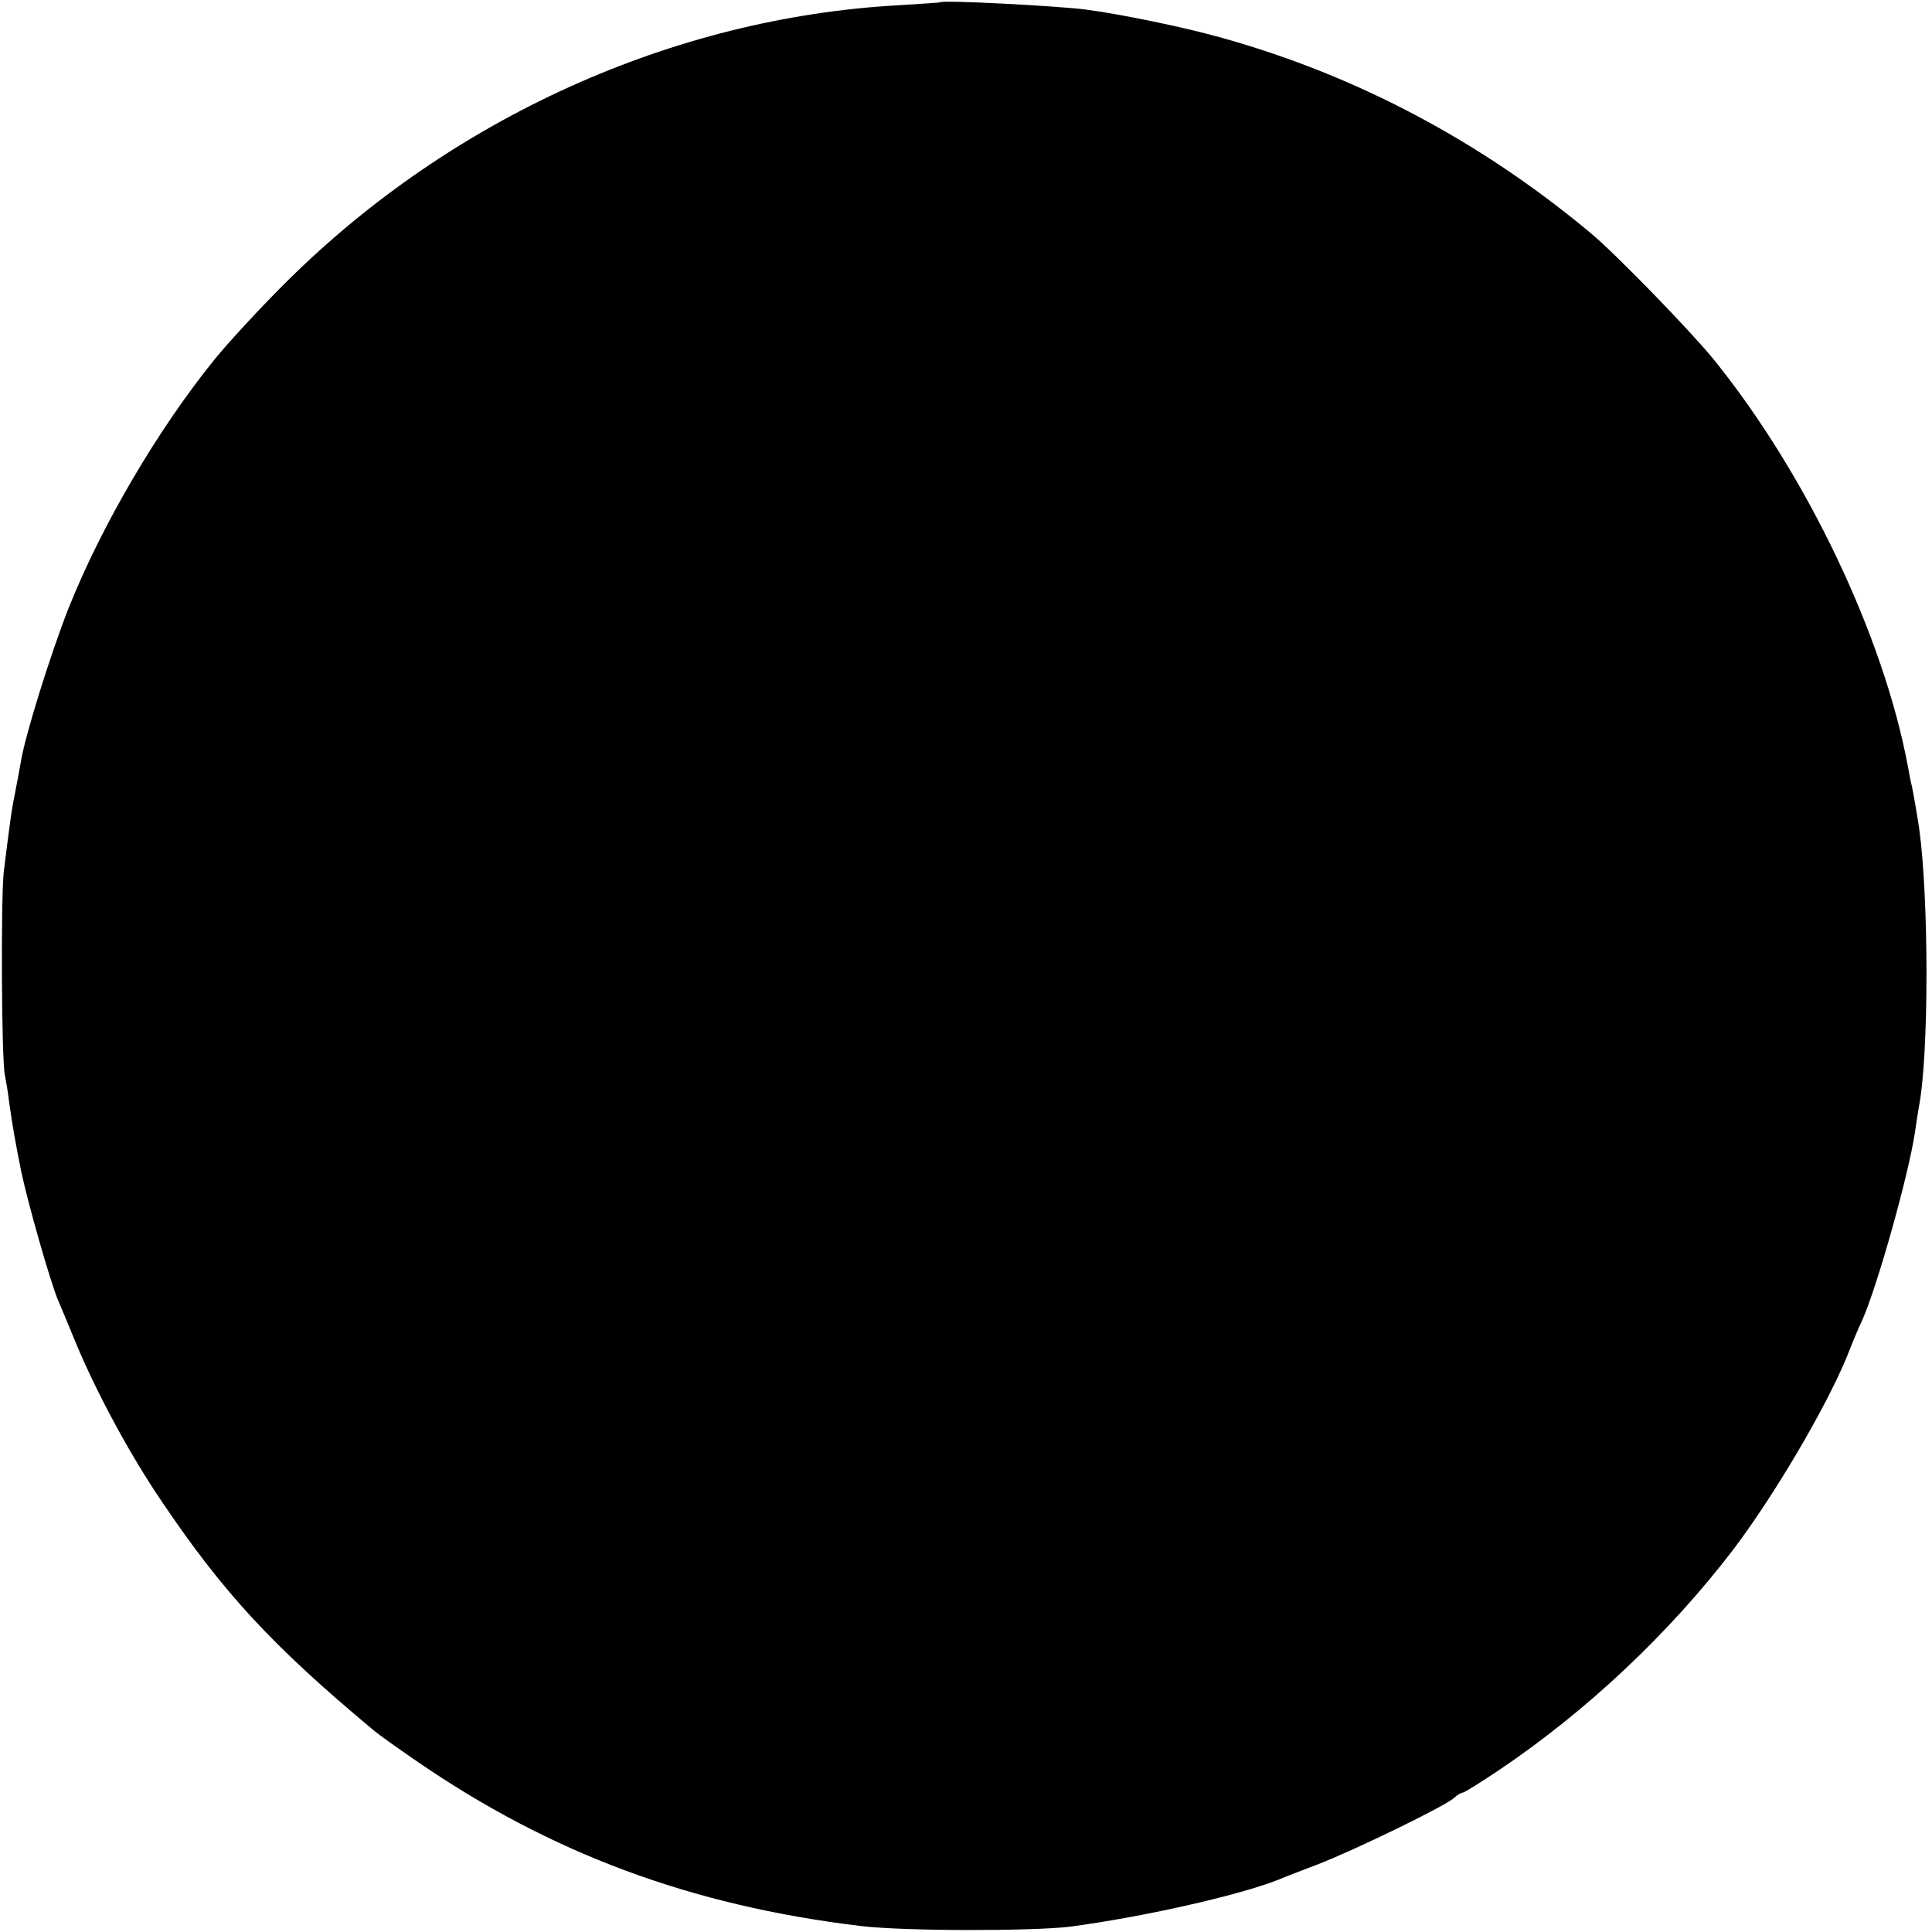 <?xml version="1.0" standalone="no"?>
<!DOCTYPE svg PUBLIC "-//W3C//DTD SVG 20010904//EN"
 "http://www.w3.org/TR/2001/REC-SVG-20010904/DTD/svg10.dtd">
<svg version="1.0" xmlns="http://www.w3.org/2000/svg"
 width="513pt" height="513pt" viewBox="0 0 513 513"
 preserveAspectRatio="xMidYMid meet">
<g transform="translate(0,513) scale(0.1,-0.1)"
fill="#000000" stroke="none">
<path d="M2497 5124 c-1 -1 -51 -4 -112 -8 -597 -33 -1185 -299 -1621 -731
-72 -71 -159 -166 -194 -209 -153 -189 -301 -443 -388 -661 -49 -125 -117
-343 -127 -410 -2 -11 -8 -45 -14 -75 -11 -54 -14 -79 -31 -215 -8 -70 -6
-502 3 -540 2 -11 8 -42 11 -70 11 -76 16 -103 32 -184 18 -86 78 -296 98
-343 8 -18 29 -69 47 -113 55 -132 143 -296 228 -421 163 -242 293 -383 559
-605 12 -11 64 -48 115 -83 358 -247 732 -386 1182 -440 113 -14 454 -14 555
-2 190 25 446 82 555 125 11 5 58 23 105 41 96 37 337 154 361 176 8 8 19 14
23 14 4 0 47 27 95 59 235 158 454 365 623 586 109 144 247 378 303 515 14 36
32 79 40 95 41 93 124 390 140 500 3 23 8 52 10 65 27 137 27 551 1 740 -5 34
-17 103 -20 115 -2 6 -6 28 -10 50 -65 348 -270 777 -516 1081 -61 75 -260
280 -325 334 -292 244 -620 418 -975 518 -101 29 -276 65 -370 77 -83 10 -376
25 -383 19z"/>
</g>
</svg>
